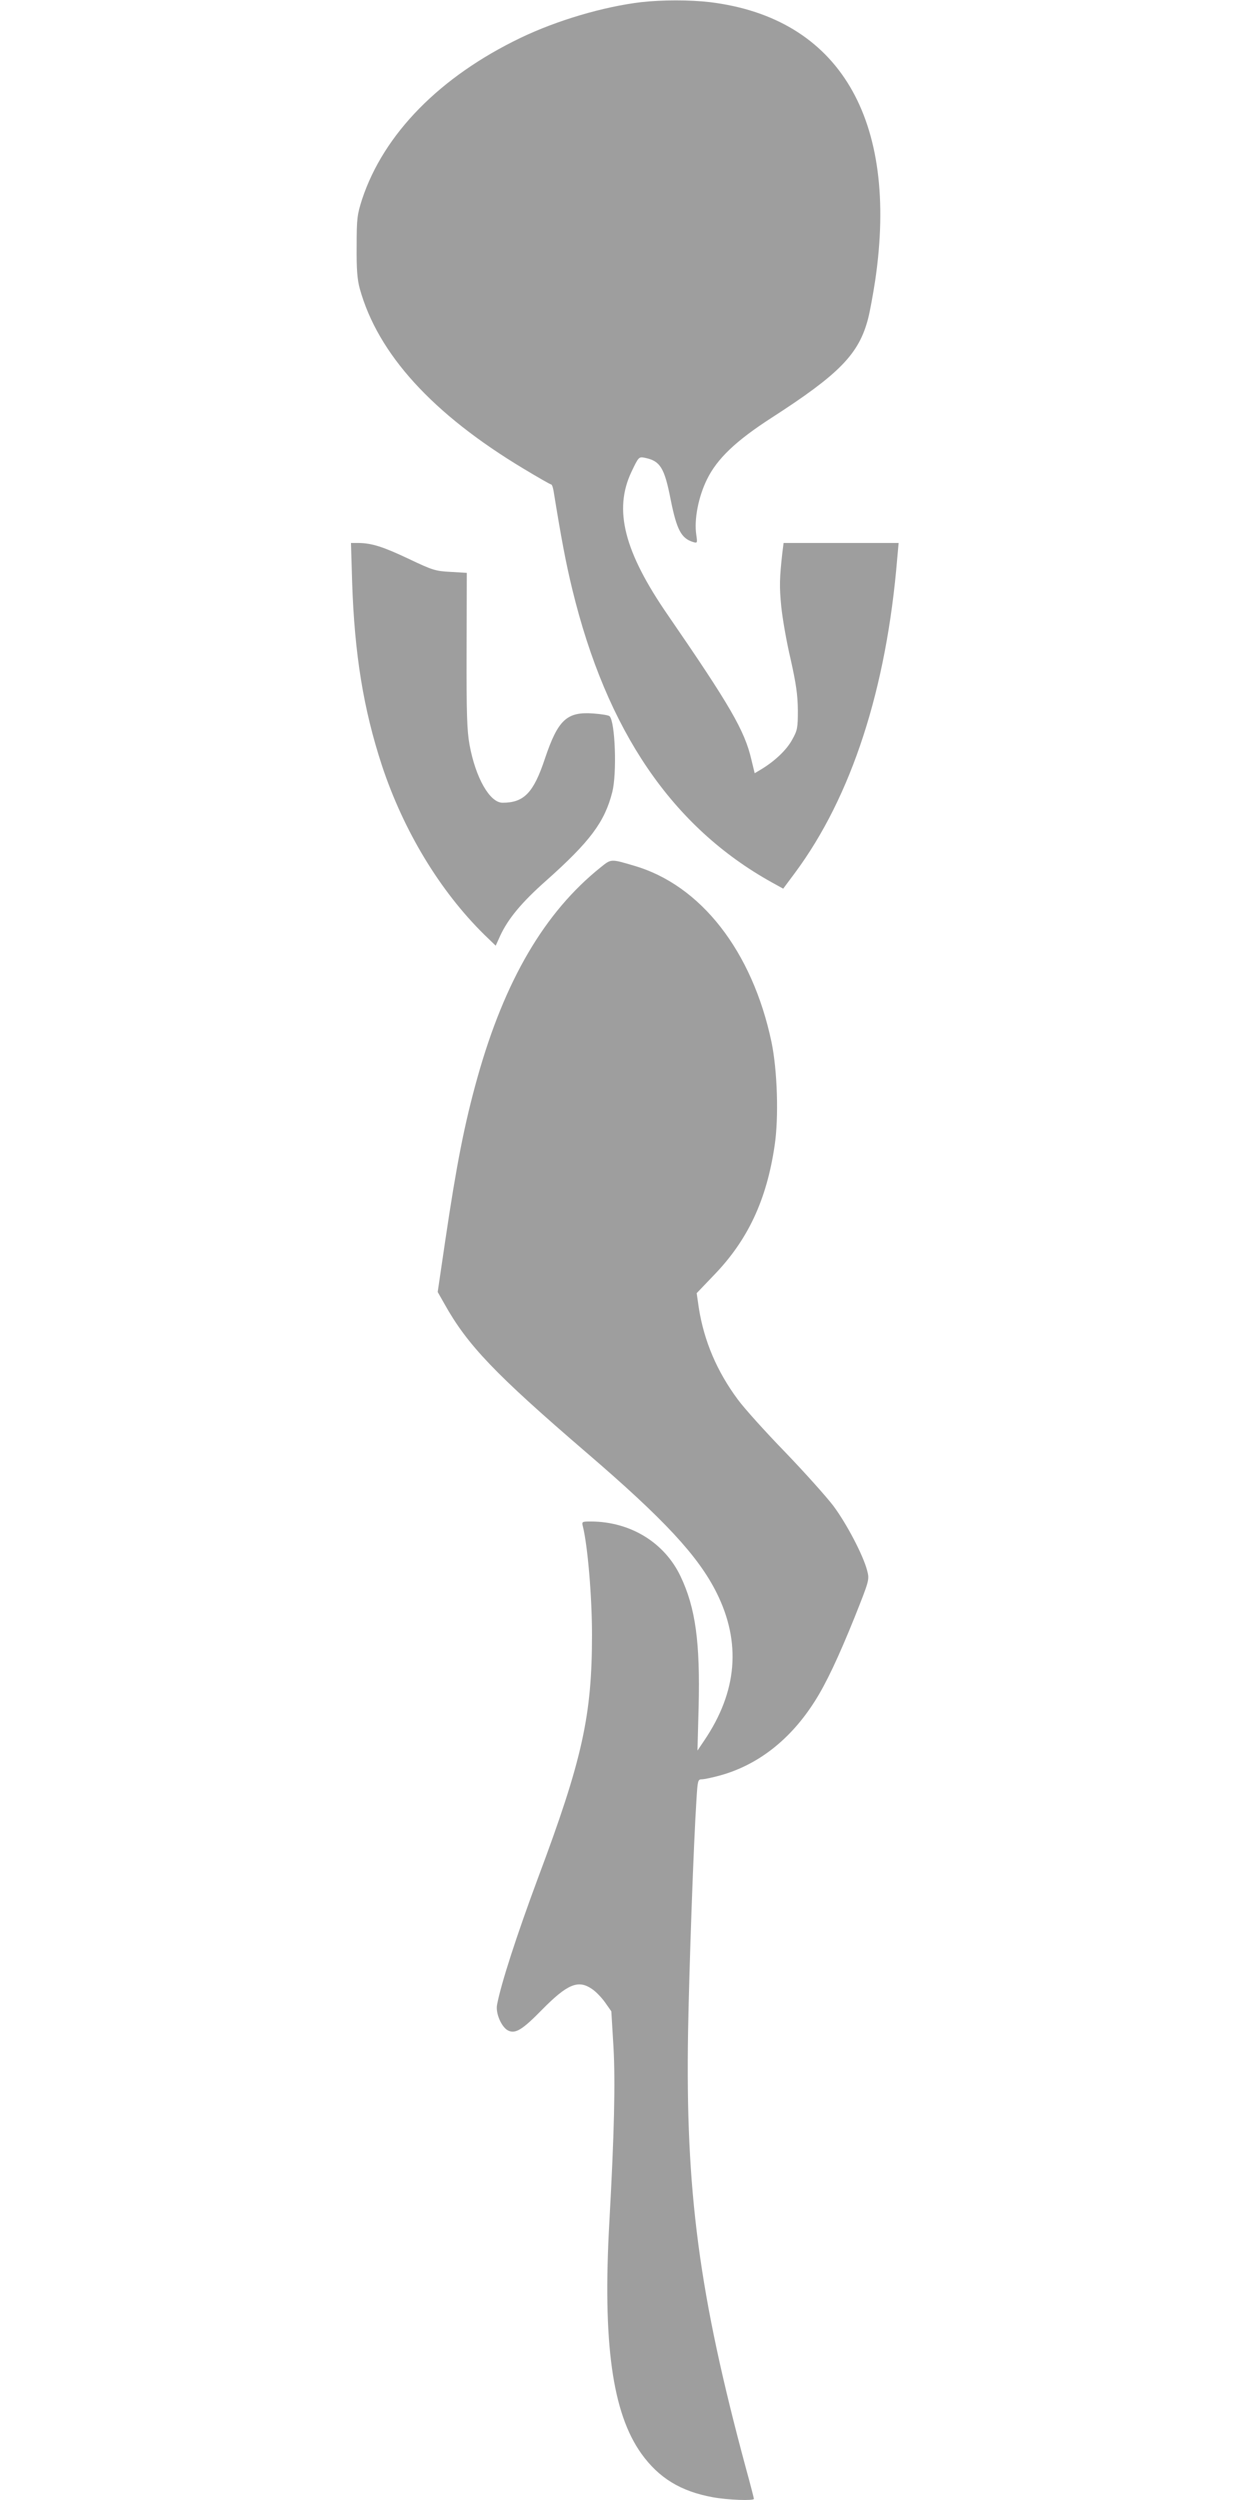 <?xml version="1.0" standalone="no"?>
<!DOCTYPE svg PUBLIC "-//W3C//DTD SVG 20010904//EN"
 "http://www.w3.org/TR/2001/REC-SVG-20010904/DTD/svg10.dtd">
<svg version="1.0" xmlns="http://www.w3.org/2000/svg"
 width="640pt" height="1280pt" viewBox="0 0 640 1280"
 preserveAspectRatio="xMidYMid meet">
<g transform="translate(0,1280) scale(0.1,-0.1)"
fill="#9e9e9e" stroke="none">
<path d="M3283 12789 c-193 -23 -431 -93 -618 -183 -412 -198 -700 -491 -811
-826 -25 -78 -28 -98 -28 -240 -1 -118 3 -170 16 -218 93 -335 373 -642 839
-922 73 -44 136 -80 140 -80 5 0 10 -15 13 -32 40 -247 63 -369 96 -505 176
-725 511 -1217 1022 -1501 l58 -32 61 82 c289 390 468 941 523 1611 l7 77
-295 0 -294 0 -6 -47 c-15 -133 -16 -177 -6 -278 6 -60 27 -182 48 -270 28
-126 36 -181 37 -260 0 -92 -2 -104 -29 -152 -28 -52 -88 -109 -157 -151 l-35
-21 -17 70 c-34 148 -110 278 -427 739 -225 326 -279 540 -187 734 37 78 38
78 69 72 78 -16 100 -50 132 -215 31 -154 54 -197 114 -216 23 -7 23 -5 17 37
-12 78 11 195 55 284 52 106 148 197 329 314 349 225 449 327 496 510 9 35 25
122 36 194 122 828 -185 1344 -846 1425 -102 12 -245 12 -352 0z"/>
<path d="M1803 9818 c12 -367 58 -649 152 -936 111 -336 297 -643 523 -866
l60 -58 24 53 c40 85 107 167 232 278 227 202 302 302 341 456 24 95 15 359
-14 388 -5 5 -42 11 -83 14 -136 10 -181 -32 -248 -231 -58 -175 -107 -226
-217 -226 -65 0 -138 127 -169 297 -13 72 -16 159 -15 484 l1 396 -84 5 c-77
4 -92 9 -212 66 -133 63 -190 81 -258 82 l-39 0 6 -202z"/>
<path d="M3075 8359 c-287 -230 -491 -579 -630 -1074 -67 -239 -108 -450 -165
-835 l-39 -265 34 -60 c118 -212 260 -360 725 -760 402 -345 575 -532 669
-720 127 -255 106 -506 -63 -756 l-35 -52 6 224 c8 331 -16 507 -92 667 -82
174 -257 281 -459 282 -46 0 -48 -1 -42 -24 25 -100 47 -360 47 -556 0 -414
-49 -638 -276 -1244 -110 -296 -190 -543 -210 -650 -9 -44 24 -118 58 -133 37
-17 73 6 172 107 129 131 185 155 255 107 19 -12 49 -43 67 -68 l33 -47 11
-183 c10 -181 4 -442 -21 -894 -35 -620 15 -980 164 -1188 89 -124 201 -193
366 -223 77 -14 210 -19 210 -8 0 3 -18 74 -41 157 -240 890 -310 1416 -296
2237 6 333 28 958 43 1188 6 96 7 102 28 102 12 0 54 9 94 20 194 54 360 184
484 380 58 91 121 225 203 428 76 191 77 194 65 240 -19 76 -105 241 -174 333
-36 47 -146 170 -246 274 -100 103 -209 224 -242 269 -107 144 -173 299 -200
469 l-11 76 89 93 c173 179 269 384 310 662 22 145 14 387 -16 531 -98 465
-362 804 -705 903 -119 35 -115 35 -170 -9z"/>
</g>
</svg>
